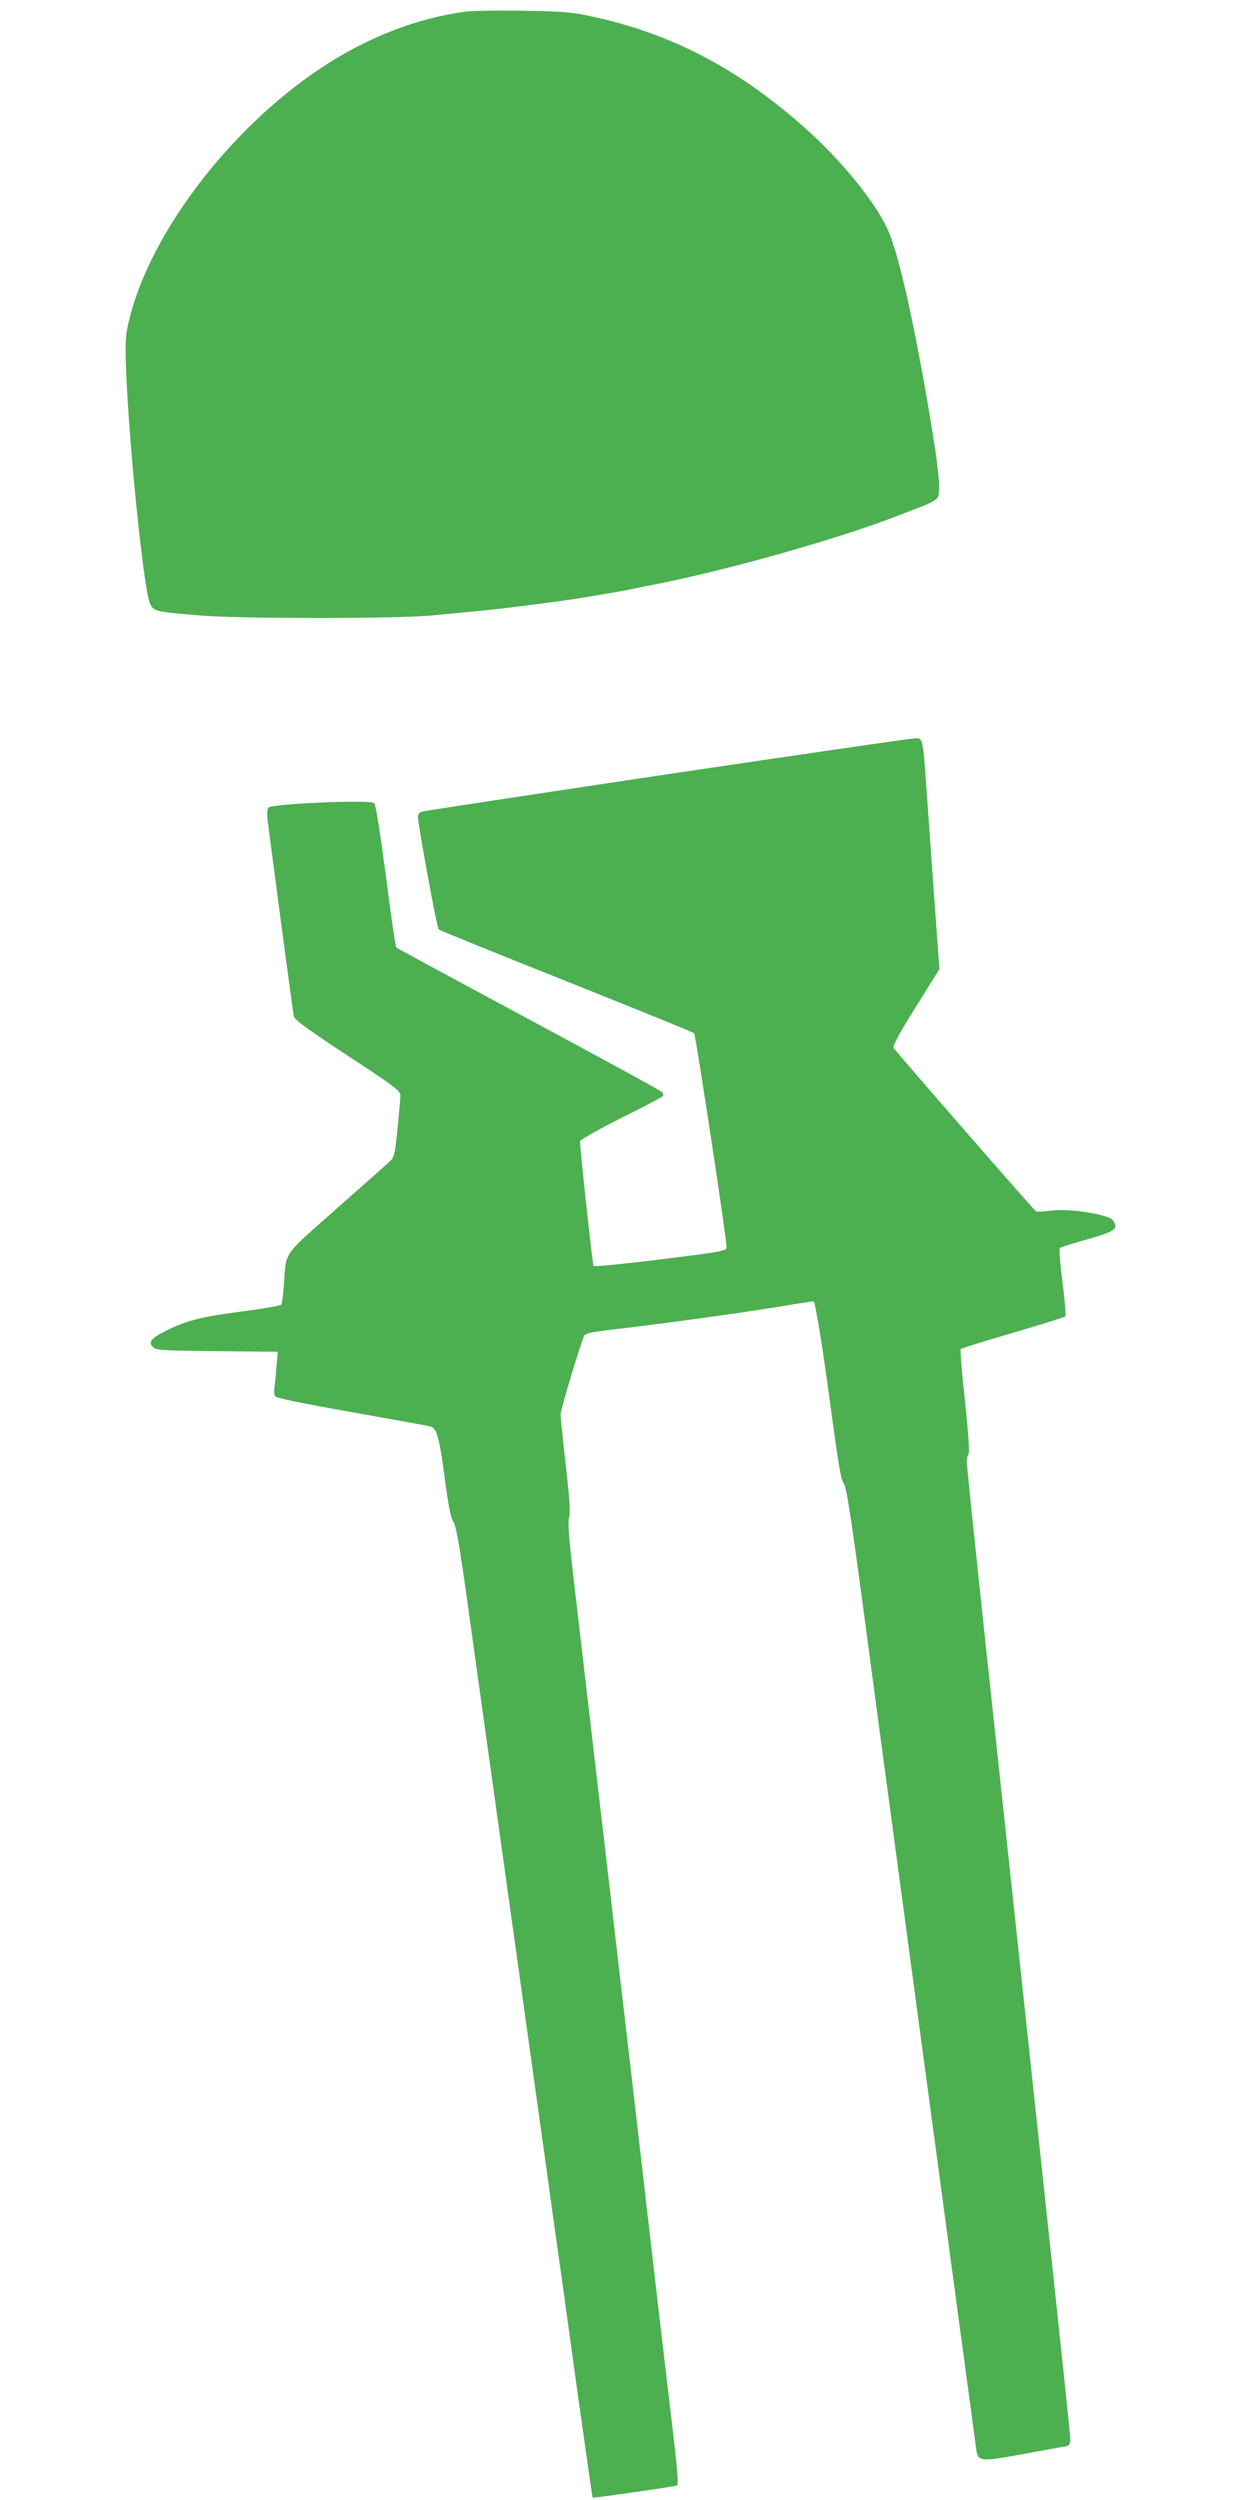 <?xml version="1.0" standalone="no"?>
<!DOCTYPE svg PUBLIC "-//W3C//DTD SVG 20010904//EN"
 "http://www.w3.org/TR/2001/REC-SVG-20010904/DTD/svg10.dtd">
<svg version="1.0" xmlns="http://www.w3.org/2000/svg"
 width="640pt" height="1280pt" viewBox="0 0 640 1280"
 preserveAspectRatio="xMidYMid meet">
<g transform="translate(0,1280) scale(0.1,-0.1)"
fill="#4caf50" stroke="none">
<path d="M2380 12740 c-246 -34 -493 -129 -724 -280 -493 -322 -921 -897
-1006 -1351 -9 -52 -9 -115 -1 -280 23 -427 90 -1058 119 -1119 20 -41 23 -42
267 -62 208 -16 980 -16 1165 0 303 28 358 34 583 63 139 17 367 55 482 79 22
5 67 14 100 20 370 74 915 228 1215 343 36 14 98 38 138 53 43 16 78 36 84 48
16 29 4 146 -42 421 -78 463 -155 806 -208 934 -62 148 -245 373 -444 548
-339 298 -678 473 -1079 559 -109 23 -152 26 -354 29 -126 2 -259 0 -295 -5z"/>
<path d="M3411 8835 c-673 -101 -1235 -186 -1248 -190 -16 -4 -23 -13 -23 -28
1 -44 97 -568 106 -576 5 -4 299 -124 654 -265 355 -142 649 -261 654 -266 8
-8 166 -1050 166 -1095 0 -20 -16 -23 -337 -63 -186 -23 -340 -38 -344 -34 -5
6 -70 602 -69 639 0 7 94 60 209 118 115 57 212 108 215 113 2 4 2 13 -2 19
-4 6 -311 174 -682 373 -371 200 -678 365 -681 369 -4 3 -28 168 -53 366 -30
224 -52 365 -60 373 -19 19 -526 -3 -542 -23 -7 -10 -8 -34 -3 -72 4 -32 35
-265 68 -518 34 -253 63 -470 66 -481 3 -15 89 -77 275 -199 246 -161 270
-180 270 -205 0 -15 -7 -92 -15 -171 -14 -136 -16 -145 -43 -169 -15 -14 -138
-123 -274 -243 -274 -243 -252 -212 -264 -379 -4 -53 -10 -101 -13 -107 -4 -6
-96 -22 -204 -36 -208 -27 -281 -46 -386 -98 -77 -38 -94 -59 -68 -84 16 -16
47 -18 328 -21 l311 -3 -7 -82 c-3 -45 -8 -93 -11 -107 -2 -14 0 -31 5 -39 6
-9 139 -37 397 -82 214 -38 394 -71 401 -73 30 -12 43 -61 69 -256 19 -148 32
-212 45 -231 14 -20 31 -117 69 -390 28 -200 64 -458 80 -574 32 -230 241
-1727 321 -2300 27 -198 56 -405 64 -460 8 -55 51 -363 95 -685 45 -322 83
-586 84 -588 3 -3 416 56 432 62 7 3 4 64 -12 203 -13 109 -46 392 -74 628
-86 745 -165 1427 -290 2500 -67 572 -136 1166 -154 1320 -24 209 -30 287 -22
307 7 20 3 89 -17 265 -15 131 -27 249 -27 261 0 23 105 372 121 403 6 12 43
20 156 33 230 26 640 83 838 115 98 17 180 29 181 28 10 -11 51 -268 89 -557
37 -273 51 -360 65 -375 13 -16 33 -143 94 -595 90 -680 272 -2028 496 -3695
45 -330 84 -621 87 -646 9 -74 14 -75 241 -34 108 20 207 38 220 40 17 4 22
12 22 36 0 28 -73 713 -430 4038 -55 514 -100 949 -100 966 0 17 4 35 9 40 6
6 -1 108 -18 270 -16 143 -26 263 -22 268 4 4 124 41 267 83 142 42 263 79
268 84 4 4 -2 83 -14 175 -12 92 -18 170 -14 175 5 4 67 24 139 44 146 41 165
55 132 99 -21 29 -222 61 -311 49 -39 -5 -75 -7 -81 -5 -9 4 -708 807 -729
837 -7 10 25 69 112 209 l122 195 -20 274 c-11 150 -29 401 -40 558 -27 378
-21 350 -73 349 -23 -1 -593 -84 -1266 -184z"/>
</g>
</svg>
